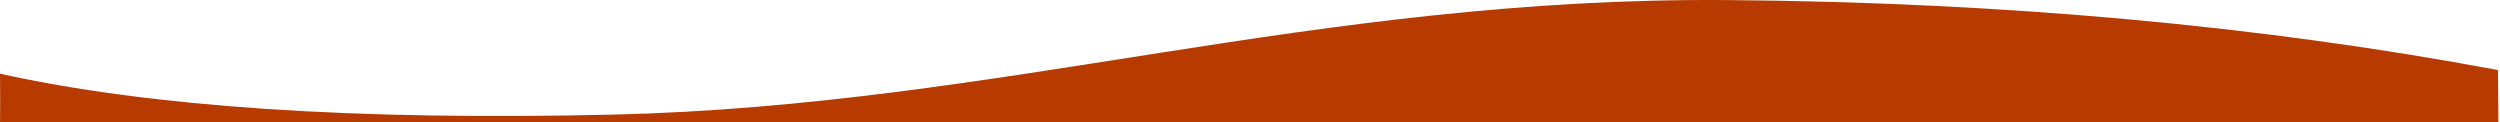<?xml version="1.0" encoding="UTF-8"?>
<svg viewBox="0 0 471 23" version="1.1" xmlns="http://www.w3.org/2000/svg" xmlns:xlink="http://www.w3.org/1999/xlink" preserveAspectRatio="none">
    <title>path-2_00000116918129002328915880000000614460644860956048_</title>
    <g id="Page-1" stroke="none" stroke-width="1" fill="none" fill-rule="evenodd">
        <g id="curve_orng_gk" transform="translate(0, 0)" fill="#B73B00" fill-rule="nonzero">
            <path d="M323.322,0.014 L325.644,0.014 C377.618,0.44 425.928,4.835 470.608,13.197 C470.695,20.349 470.717,23.925 470.673,23.925 L0,23.925 C0.044,20.271 0.044,16.925 0,13.886 C28.325,20.149 66.856,22.74 115.559,21.592 C188.629,19.854 247.7,-0.609 325.644,0.014 L323.322,0.014 Z" id="path-2_00000116918129002328915880000000614460644860956048_"></path>
        </g>
    </g>
</svg>
